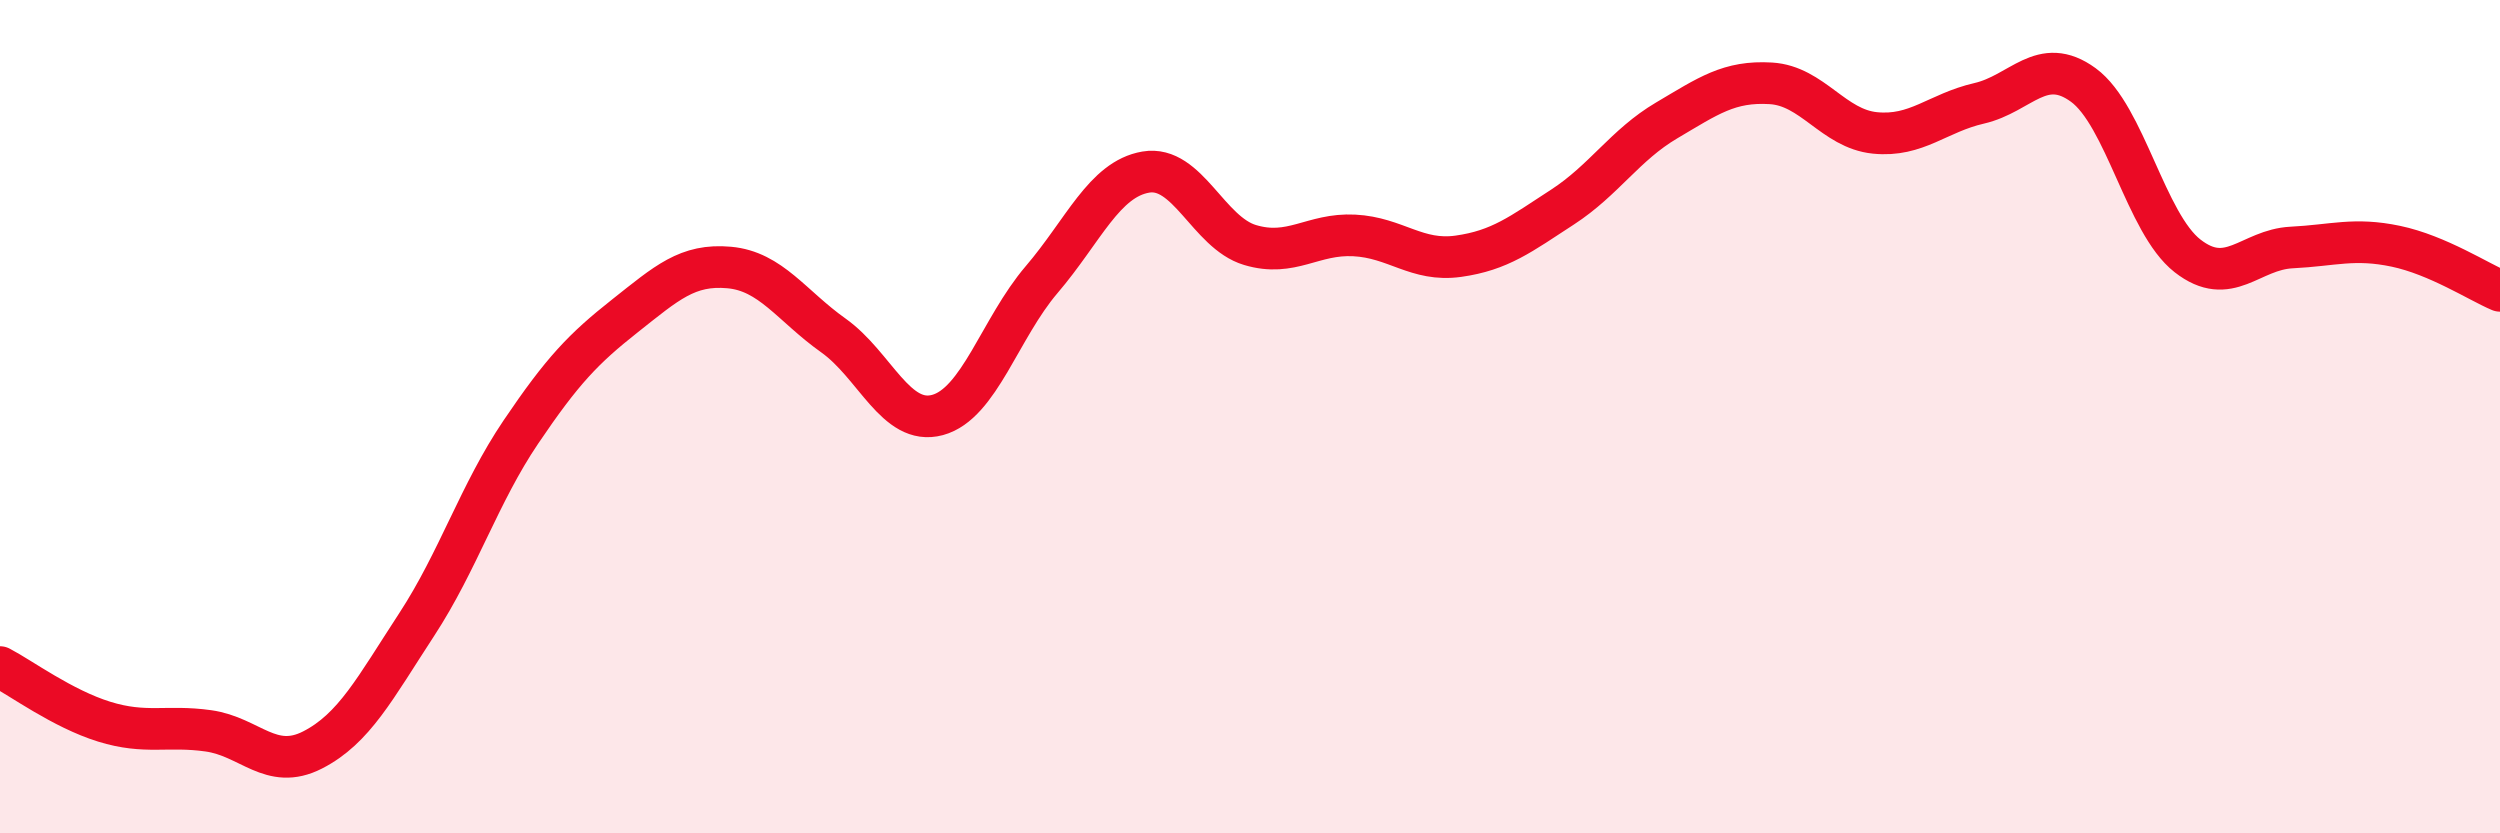 
    <svg width="60" height="20" viewBox="0 0 60 20" xmlns="http://www.w3.org/2000/svg">
      <path
        d="M 0,16.01 C 0.5,16.27 1.5,17.01 2.5,17.32 C 3.5,17.63 4,17.4 5,17.54 C 6,17.68 6.5,18.51 7.5,18 C 8.5,17.49 9,16.52 10,14.99 C 11,13.46 11.5,11.85 12.5,10.37 C 13.5,8.89 14,8.37 15,7.58 C 16,6.79 16.5,6.33 17.5,6.42 C 18.5,6.51 19,7.34 20,8.05 C 21,8.76 21.5,10.23 22.5,9.96 C 23.5,9.69 24,7.88 25,6.71 C 26,5.54 26.5,4.3 27.5,4.13 C 28.5,3.96 29,5.58 30,5.88 C 31,6.18 31.5,5.6 32.5,5.65 C 33.5,5.7 34,6.29 35,6.15 C 36,6.01 36.5,5.62 37.5,4.97 C 38.5,4.32 39,3.48 40,2.89 C 41,2.3 41.5,1.94 42.5,2 C 43.5,2.06 44,3.09 45,3.19 C 46,3.29 46.5,2.71 47.5,2.48 C 48.5,2.25 49,1.31 50,2.04 C 51,2.77 51.5,5.36 52.5,6.14 C 53.5,6.92 54,5.99 55,5.94 C 56,5.89 56.5,5.7 57.5,5.91 C 58.5,6.12 59.5,6.77 60,6.98L60 20L0 20Z"
        fill="#EB0A25"
        opacity="0.1"
        stroke-linecap="round"
        stroke-linejoin="round"
      />
      <path
        d="M 0,16.01 C 0.5,16.27 1.5,17.01 2.5,17.32 C 3.5,17.63 4,17.4 5,17.54 C 6,17.68 6.5,18.51 7.5,18 C 8.5,17.49 9,16.52 10,14.99 C 11,13.46 11.5,11.85 12.5,10.37 C 13.5,8.89 14,8.37 15,7.58 C 16,6.79 16.5,6.33 17.5,6.42 C 18.5,6.51 19,7.34 20,8.05 C 21,8.76 21.5,10.23 22.5,9.96 C 23.5,9.69 24,7.88 25,6.71 C 26,5.54 26.5,4.3 27.5,4.13 C 28.5,3.96 29,5.58 30,5.88 C 31,6.18 31.5,5.6 32.5,5.65 C 33.5,5.7 34,6.29 35,6.15 C 36,6.01 36.5,5.62 37.5,4.97 C 38.5,4.32 39,3.48 40,2.89 C 41,2.3 41.5,1.94 42.5,2 C 43.5,2.06 44,3.09 45,3.19 C 46,3.29 46.5,2.71 47.5,2.48 C 48.5,2.25 49,1.31 50,2.04 C 51,2.77 51.5,5.36 52.5,6.14 C 53.5,6.92 54,5.99 55,5.94 C 56,5.89 56.5,5.7 57.5,5.91 C 58.5,6.12 59.5,6.77 60,6.98"
        stroke="#EB0A25"
        stroke-width="1"
        fill="none"
        stroke-linecap="round"
        stroke-linejoin="round"
      />
    </svg>
  